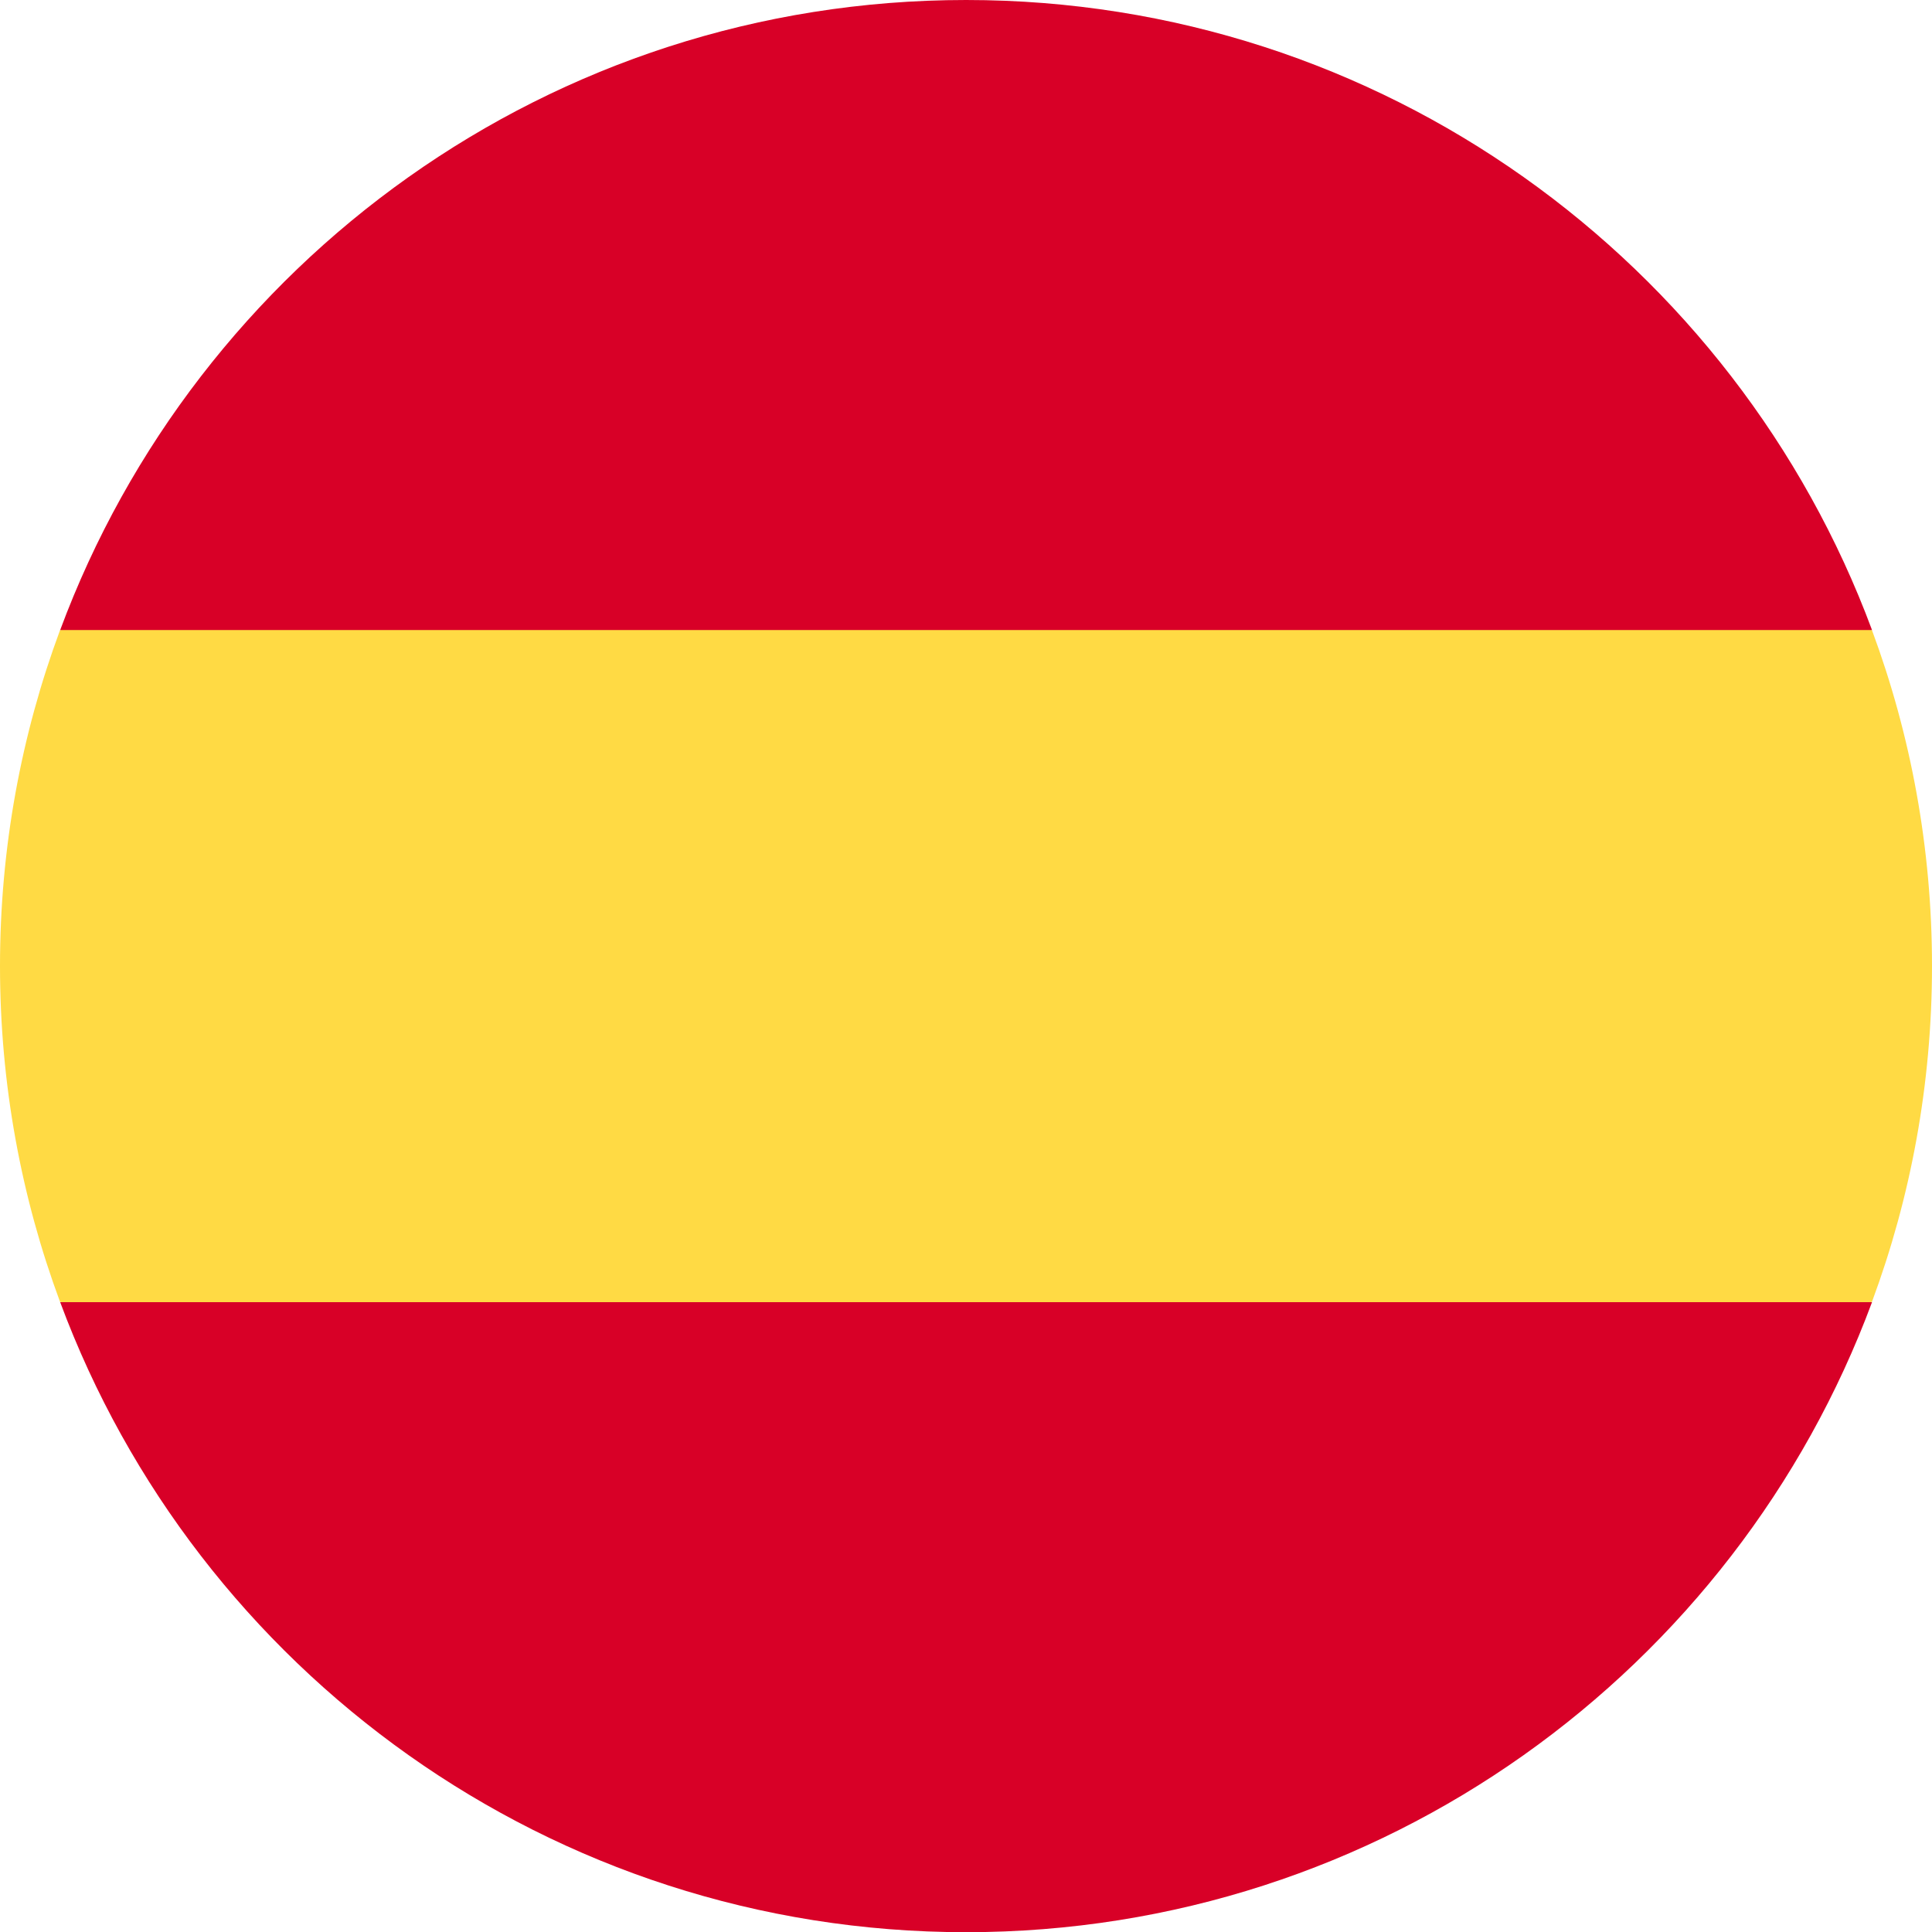 <svg width="20" height="20" viewBox="0 0 20 20" fill="none" xmlns="http://www.w3.org/2000/svg">
<g clip-path="url(#clip0_19870_60144)">
<path d="M0 10C0 11.223 0.22 12.395 0.622 13.478L10 14.348L19.378 13.478C19.78 12.395 20 11.223 20 10C20 8.777 19.78 7.605 19.378 6.522L10 5.652L0.622 6.522C0.22 7.605 0 8.777 0 10Z" fill="#FFDA44"/>
<path d="M19.379 6.522C17.966 2.714 14.301 0 10.001 0C5.701 0 2.036 2.714 0.623 6.522H19.379Z" fill="#D80027"/>
<path d="M0.623 13.48C2.036 17.288 5.701 20.002 10.001 20.002C14.301 20.002 17.966 17.288 19.379 13.48H0.623Z" fill="#D80027"/>
</g>
<defs>
<clipPath id="clip0_19870_60144">
<rect width="20" height="20" fill="white"/>
</clipPath>
</defs>
</svg>

